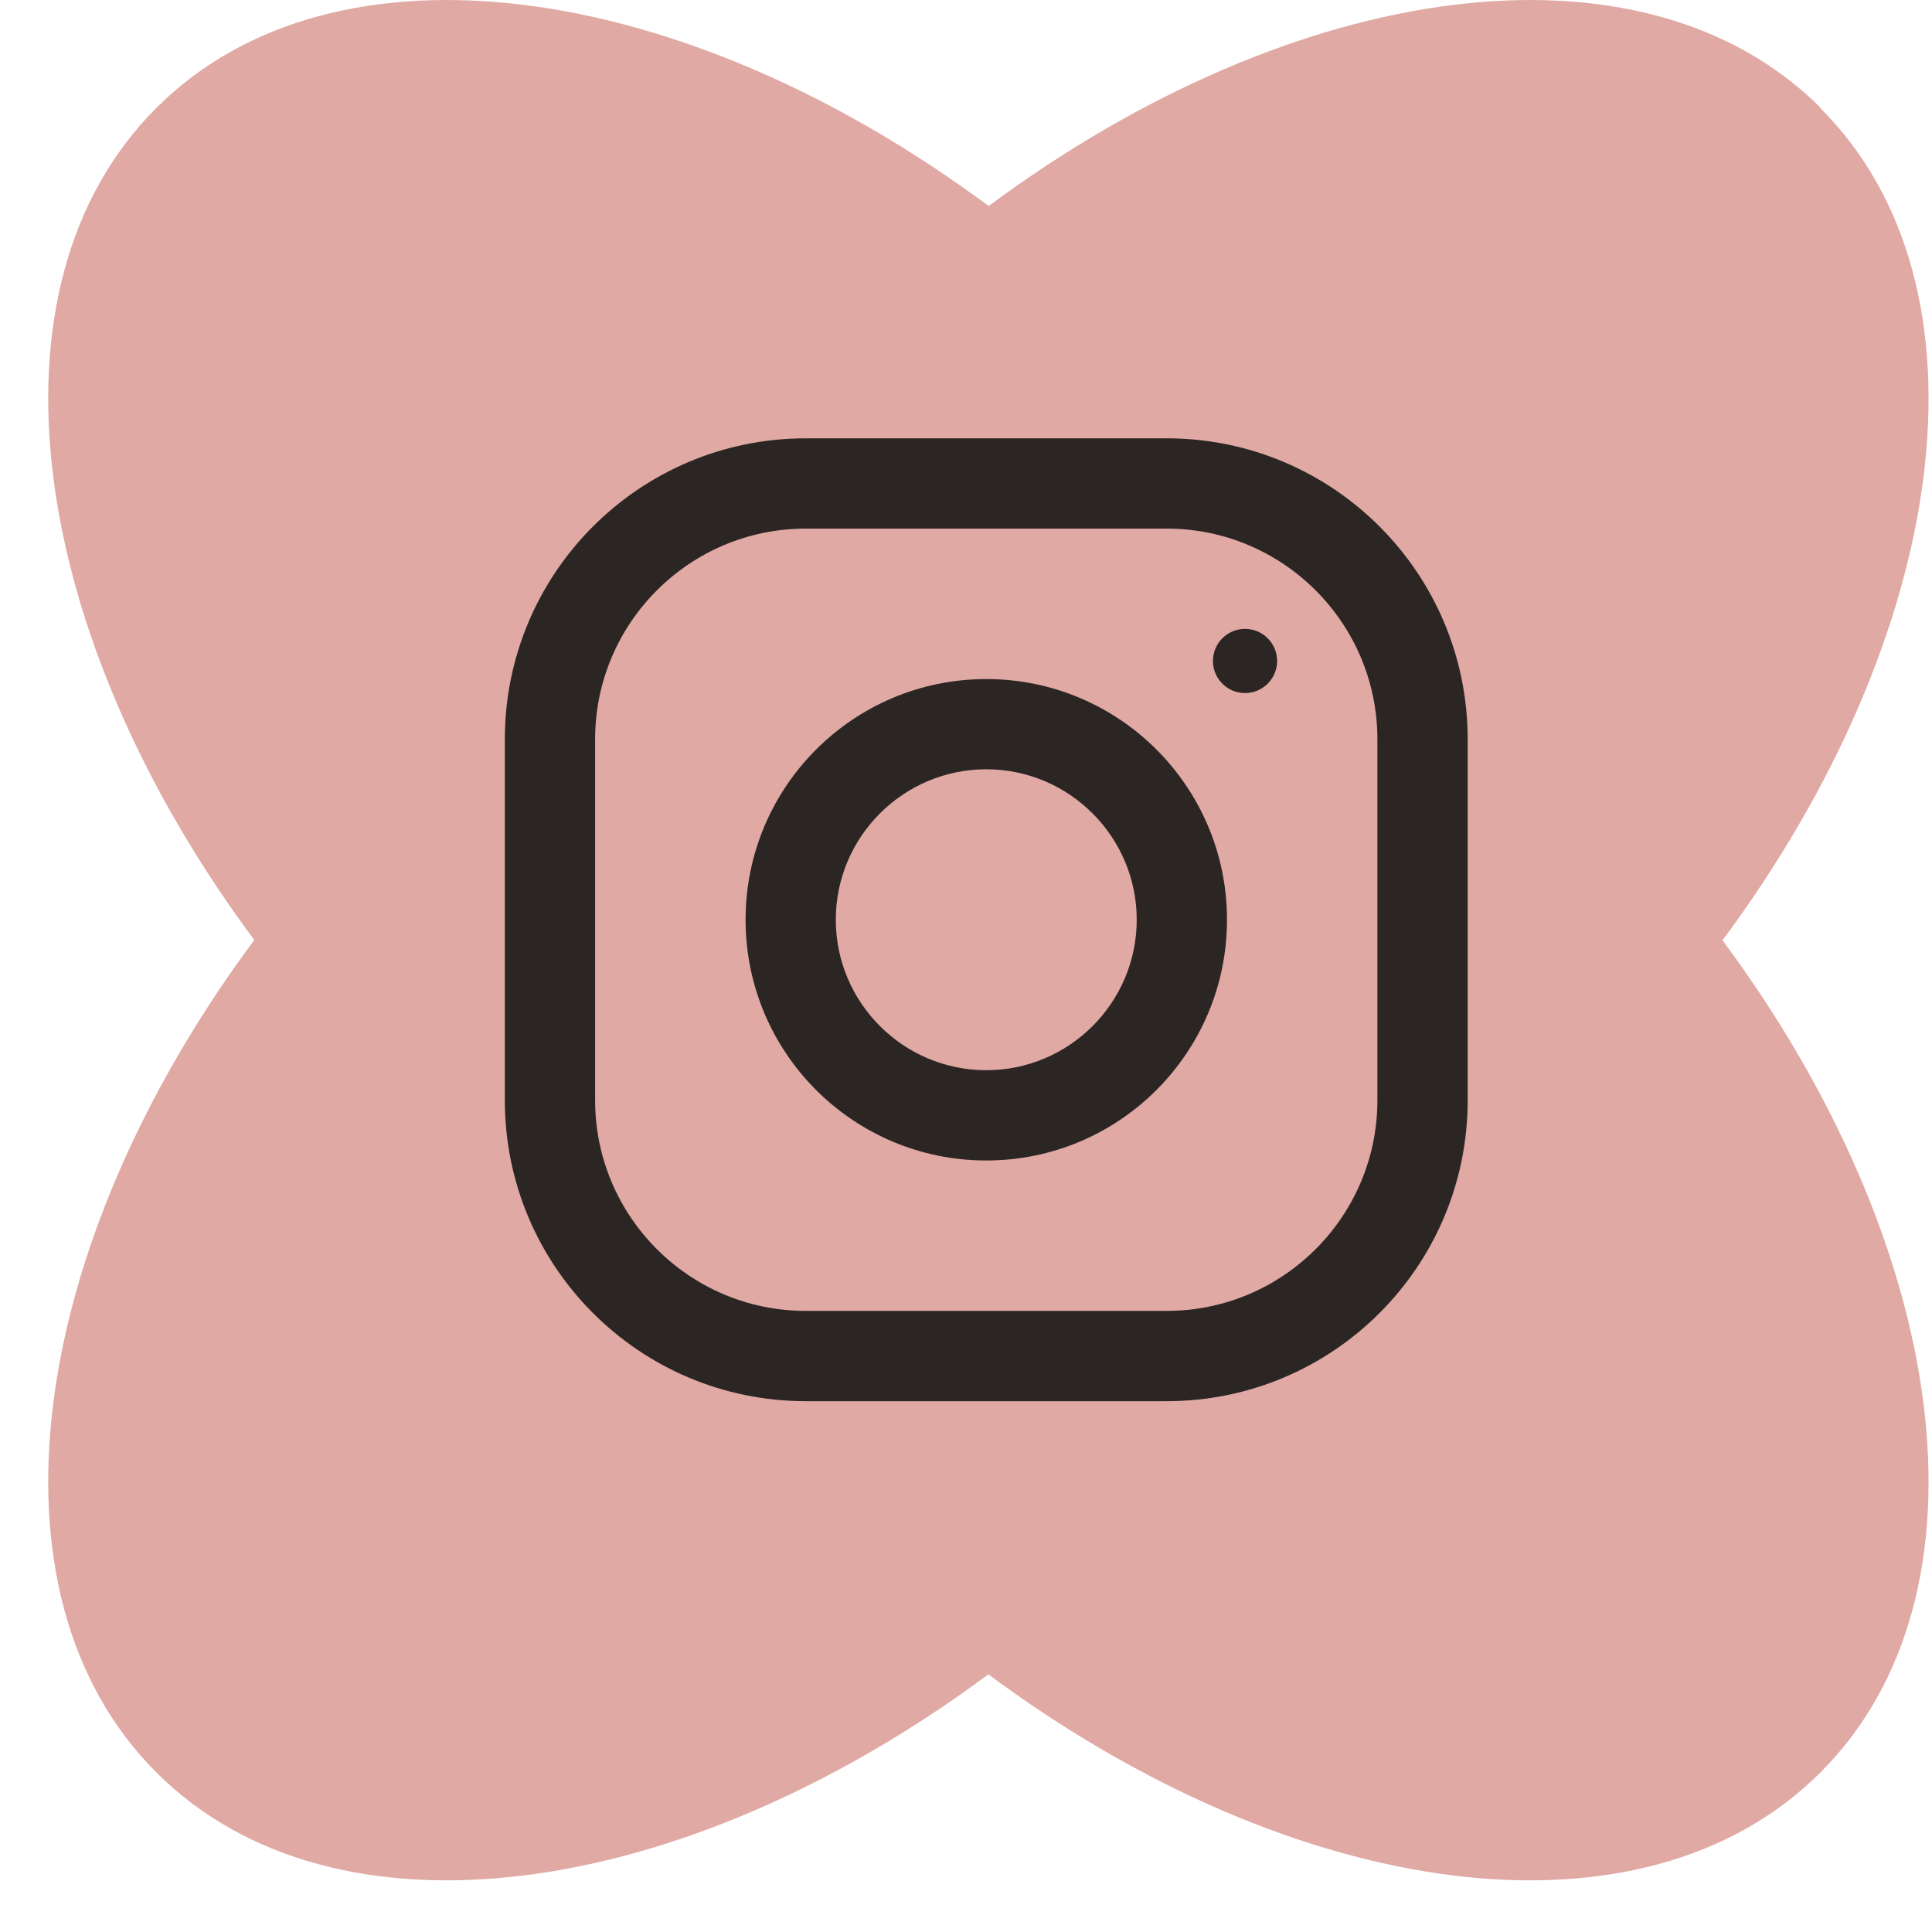 <svg width="33" height="33" viewBox="0 0 33 33" fill="none" xmlns="http://www.w3.org/2000/svg">
<path d="M31.101 1.845C28.055 -1.2 22.115 -0.361 16.887 3.519C11.66 -0.361 5.714 -1.2 2.669 1.845C-0.377 4.89 0.462 10.834 4.343 16.056C0.462 21.283 -0.377 27.223 2.669 30.273C5.714 33.318 11.655 32.479 16.882 28.599C22.11 32.479 28.05 33.318 31.096 30.273C34.142 27.227 33.302 21.288 29.422 16.061C33.302 10.834 34.142 4.895 31.096 1.85L31.101 1.845Z" fill="#E0A9A3"/>
<g clip-path="url(#clip0_535_10923)">
<path d="M19.929 7.487H13.762C10.924 7.487 8.623 9.789 8.623 12.627V18.794C8.623 21.632 10.924 23.933 13.762 23.933H19.929C22.767 23.933 25.069 21.632 25.069 18.794V12.627C25.069 9.789 22.767 7.487 19.929 7.487ZM23.527 18.794C23.527 20.778 21.913 22.391 19.929 22.391H13.762C11.778 22.391 10.165 20.778 10.165 18.794V12.627C10.165 10.643 11.778 9.029 13.762 9.029H19.929C21.913 9.029 23.527 10.643 23.527 12.627V18.794Z" fill="#2B2624"/>
<path d="M16.846 11.599C14.575 11.599 12.735 13.44 12.735 15.71C12.735 17.981 14.575 19.822 16.846 19.822C19.117 19.822 20.958 17.981 20.958 15.71C20.958 13.44 19.117 11.599 16.846 11.599ZM16.846 18.28C15.43 18.28 14.276 17.127 14.276 15.71C14.276 14.293 15.43 13.14 16.846 13.14C18.262 13.14 19.416 14.293 19.416 15.71C19.416 17.127 18.262 18.28 16.846 18.28Z" fill="#2B2624"/>
<path d="M21.266 11.838C21.568 11.838 21.814 11.593 21.814 11.29C21.814 10.987 21.568 10.742 21.266 10.742C20.963 10.742 20.718 10.987 20.718 11.29C20.718 11.593 20.963 11.838 21.266 11.838Z" fill="#2B2624"/>
</g>
<defs>
<clipPath id="clip0_535_10923">
<rect width="16.446" height="16.446" fill="white" transform="translate(8.623 7.487)"/>
</clipPath>
</defs>
</svg>
